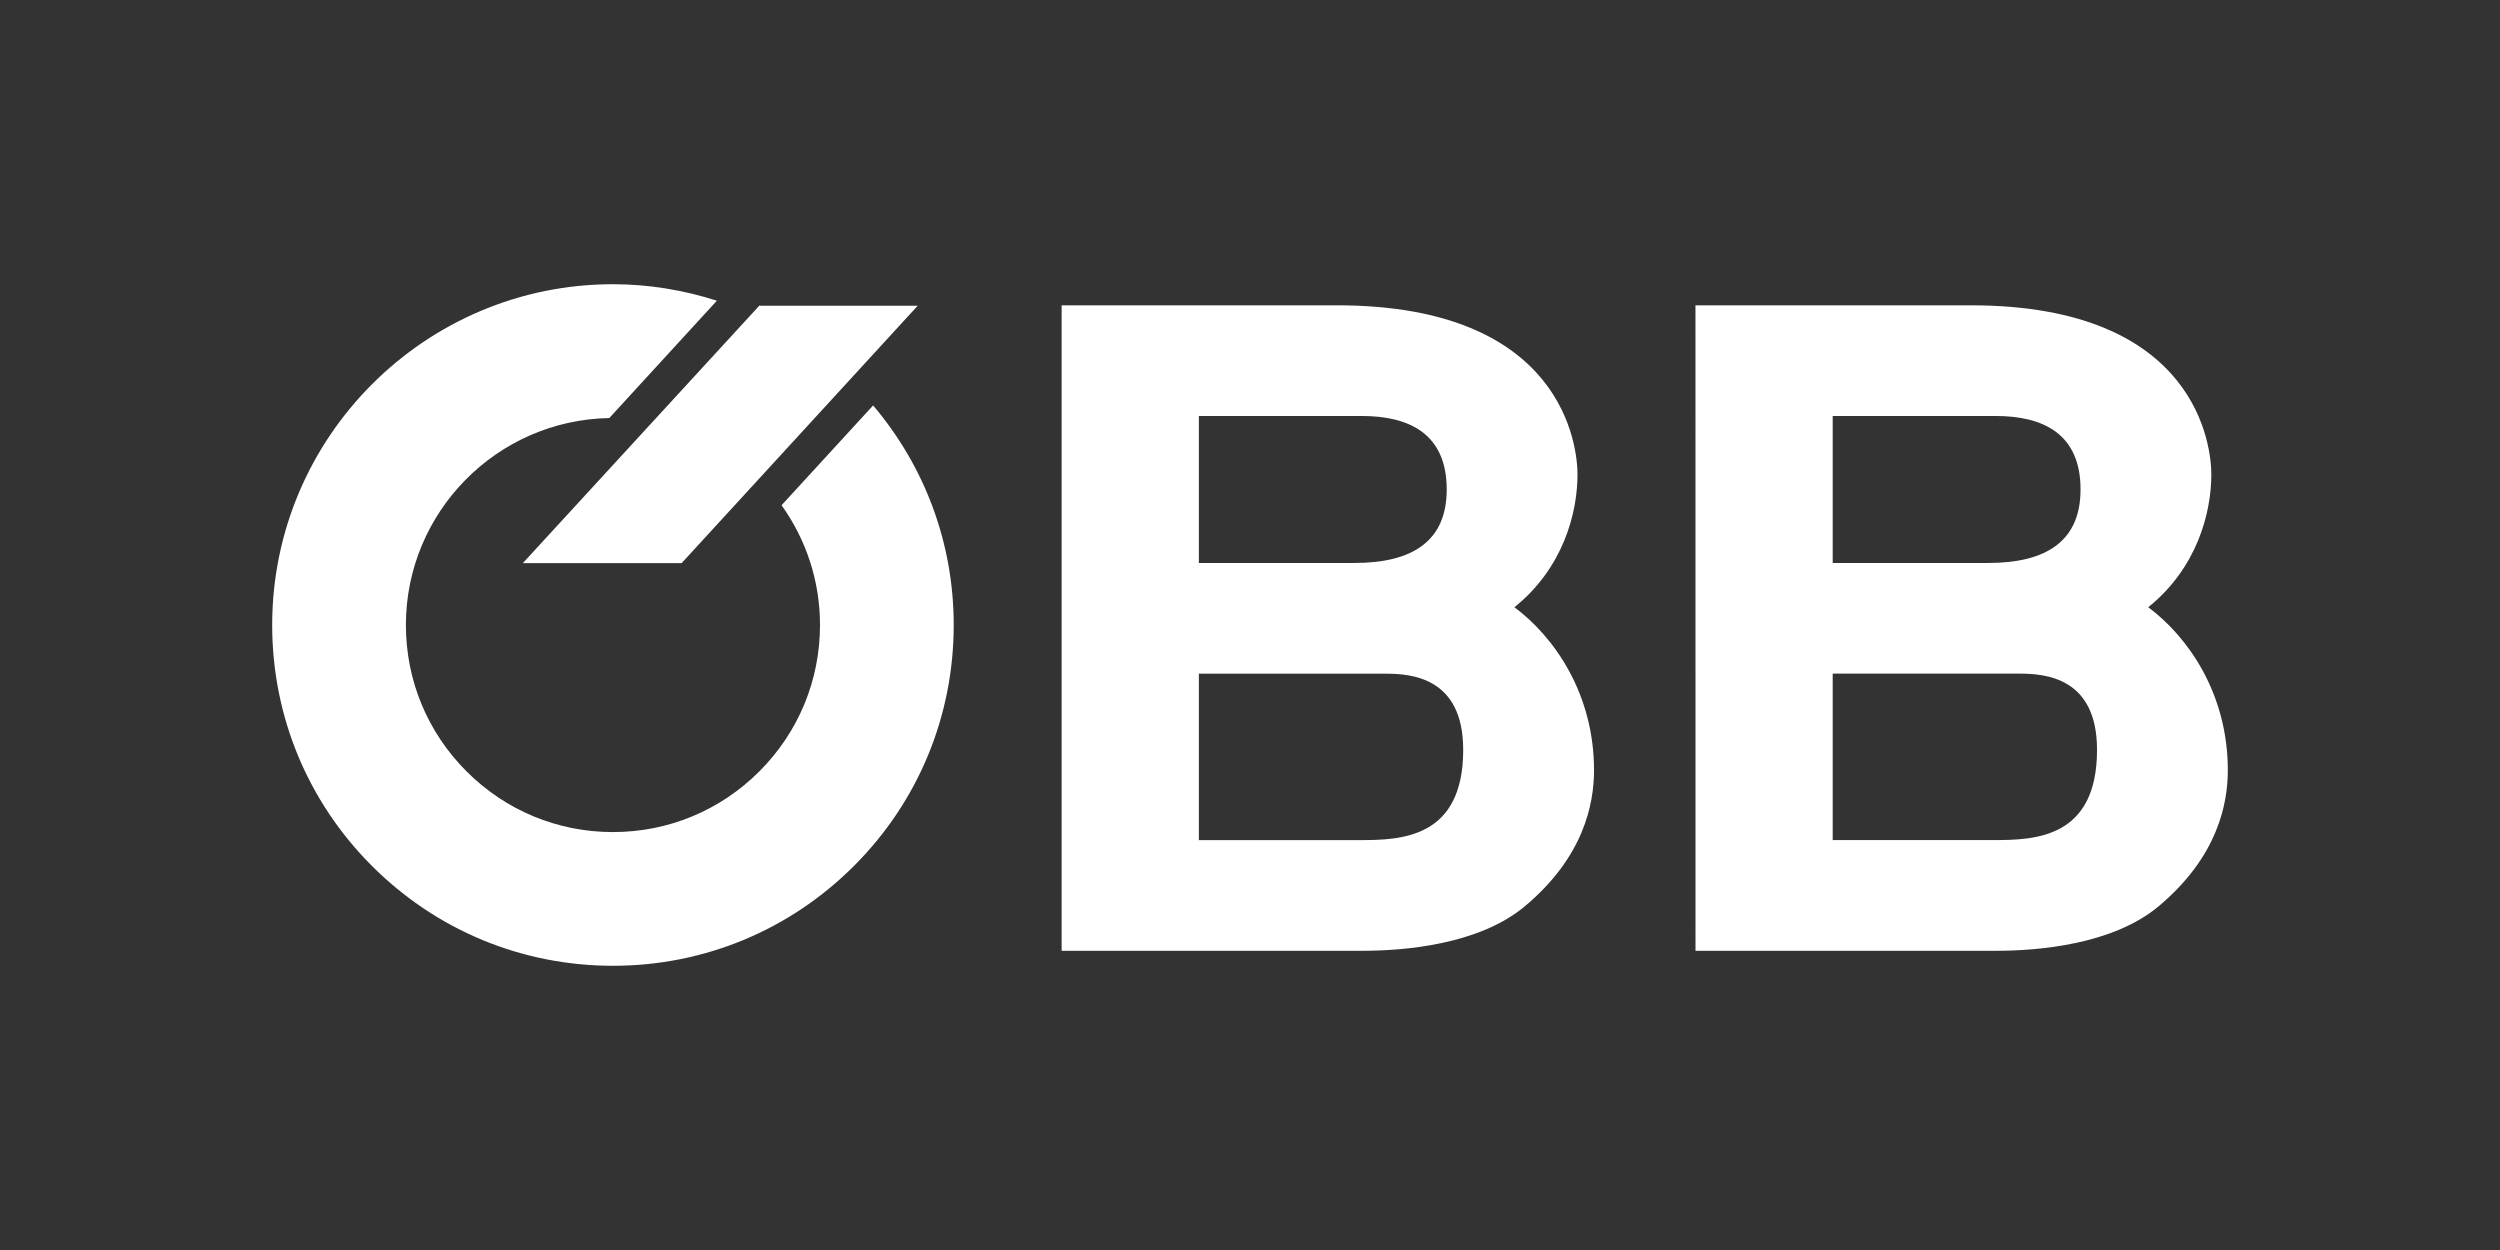 <?xml version="1.0" encoding="UTF-8" standalone="no"?><!DOCTYPE svg PUBLIC "-//W3C//DTD SVG 1.1//EN" "http://www.w3.org/Graphics/SVG/1.1/DTD/svg11.dtd"><svg width="100%" height="100%" viewBox="0 0 64 32" version="1.1" xmlns="http://www.w3.org/2000/svg" xmlns:xlink="http://www.w3.org/1999/xlink" xml:space="preserve" xmlns:serif="http://www.serif.com/" style="fill-rule:evenodd;clip-rule:evenodd;stroke-linejoin:round;stroke-miterlimit:2;"><rect x="0" y="0" width="64" height="32" fill="#333333" stroke="none"/><path d="M22.352,10.379l-2.344,2.555c0.636,0.89 0.984,1.95 0.984,3.066c0,1.415 -0.551,2.746 -1.553,3.748c-1.001,1.001 -2.332,1.553 -3.747,1.553c-1.416,-0 -2.747,-0.552 -3.748,-1.553c-1.002,-1.002 -1.553,-2.333 -1.553,-3.748c-0,-2.891 2.328,-5.247 5.207,-5.298l2.754,-3.004c-0.849,-0.272 -1.743,-0.422 -2.66,-0.422c-4.81,-0 -8.724,3.913 -8.724,8.724c-0,2.33 0.907,4.521 2.555,6.169c1.648,1.647 3.838,2.555 6.169,2.555c2.33,-0 4.521,-0.908 6.168,-2.555c1.649,-1.648 2.555,-3.839 2.555,-6.169c0,-2.083 -0.732,-4.05 -2.063,-5.621m-2.904,-2.553l0,-0.011l-6.064,6.602l4.065,0l6.045,-6.591m7.197,9.42l4.776,-0c0.656,-0 1.991,0.09 1.991,1.949c0,2.267 -1.592,2.312 -2.646,2.312l-4.121,-0l-0,-4.261Zm-0,-6.597l4.168,0c1.217,0 2.177,0.454 2.177,1.882c0,1.315 -0.866,1.881 -2.365,1.881l-3.98,0l-0,-3.763Zm-3.513,13.691l7.705,0c1.077,0 2.973,-0.158 4.145,-1.133c1.521,-1.269 1.779,-2.629 1.779,-3.49c-0,-1.972 -1.031,-3.423 -2.038,-4.172c1.242,-0.996 1.615,-2.402 1.615,-3.4c0,-0.68 -0.327,-4.329 -6.157,-4.329l-7.049,0m19.739,9.429l4.777,0c0.655,0 1.99,0.091 1.99,1.95c0,2.266 -1.593,2.311 -2.646,2.311l-4.121,0l-0,-4.261Zm-0,-6.596l4.168,0c1.217,0 2.177,0.453 2.177,1.882c0,1.314 -0.866,1.881 -2.365,1.881l-3.98,-0l-0,-3.763Zm-3.512,13.691l7.703,0c1.077,0 2.974,-0.159 4.145,-1.133c1.522,-1.27 1.779,-2.629 1.779,-3.491c0,-1.971 -1.03,-3.423 -2.037,-4.171c1.241,-0.997 1.615,-2.403 1.615,-3.4c0,-0.68 -0.328,-4.329 -6.158,-4.329l-7.048,-0" style="fill:#fff;fill-rule:nonzero;"/></svg>
